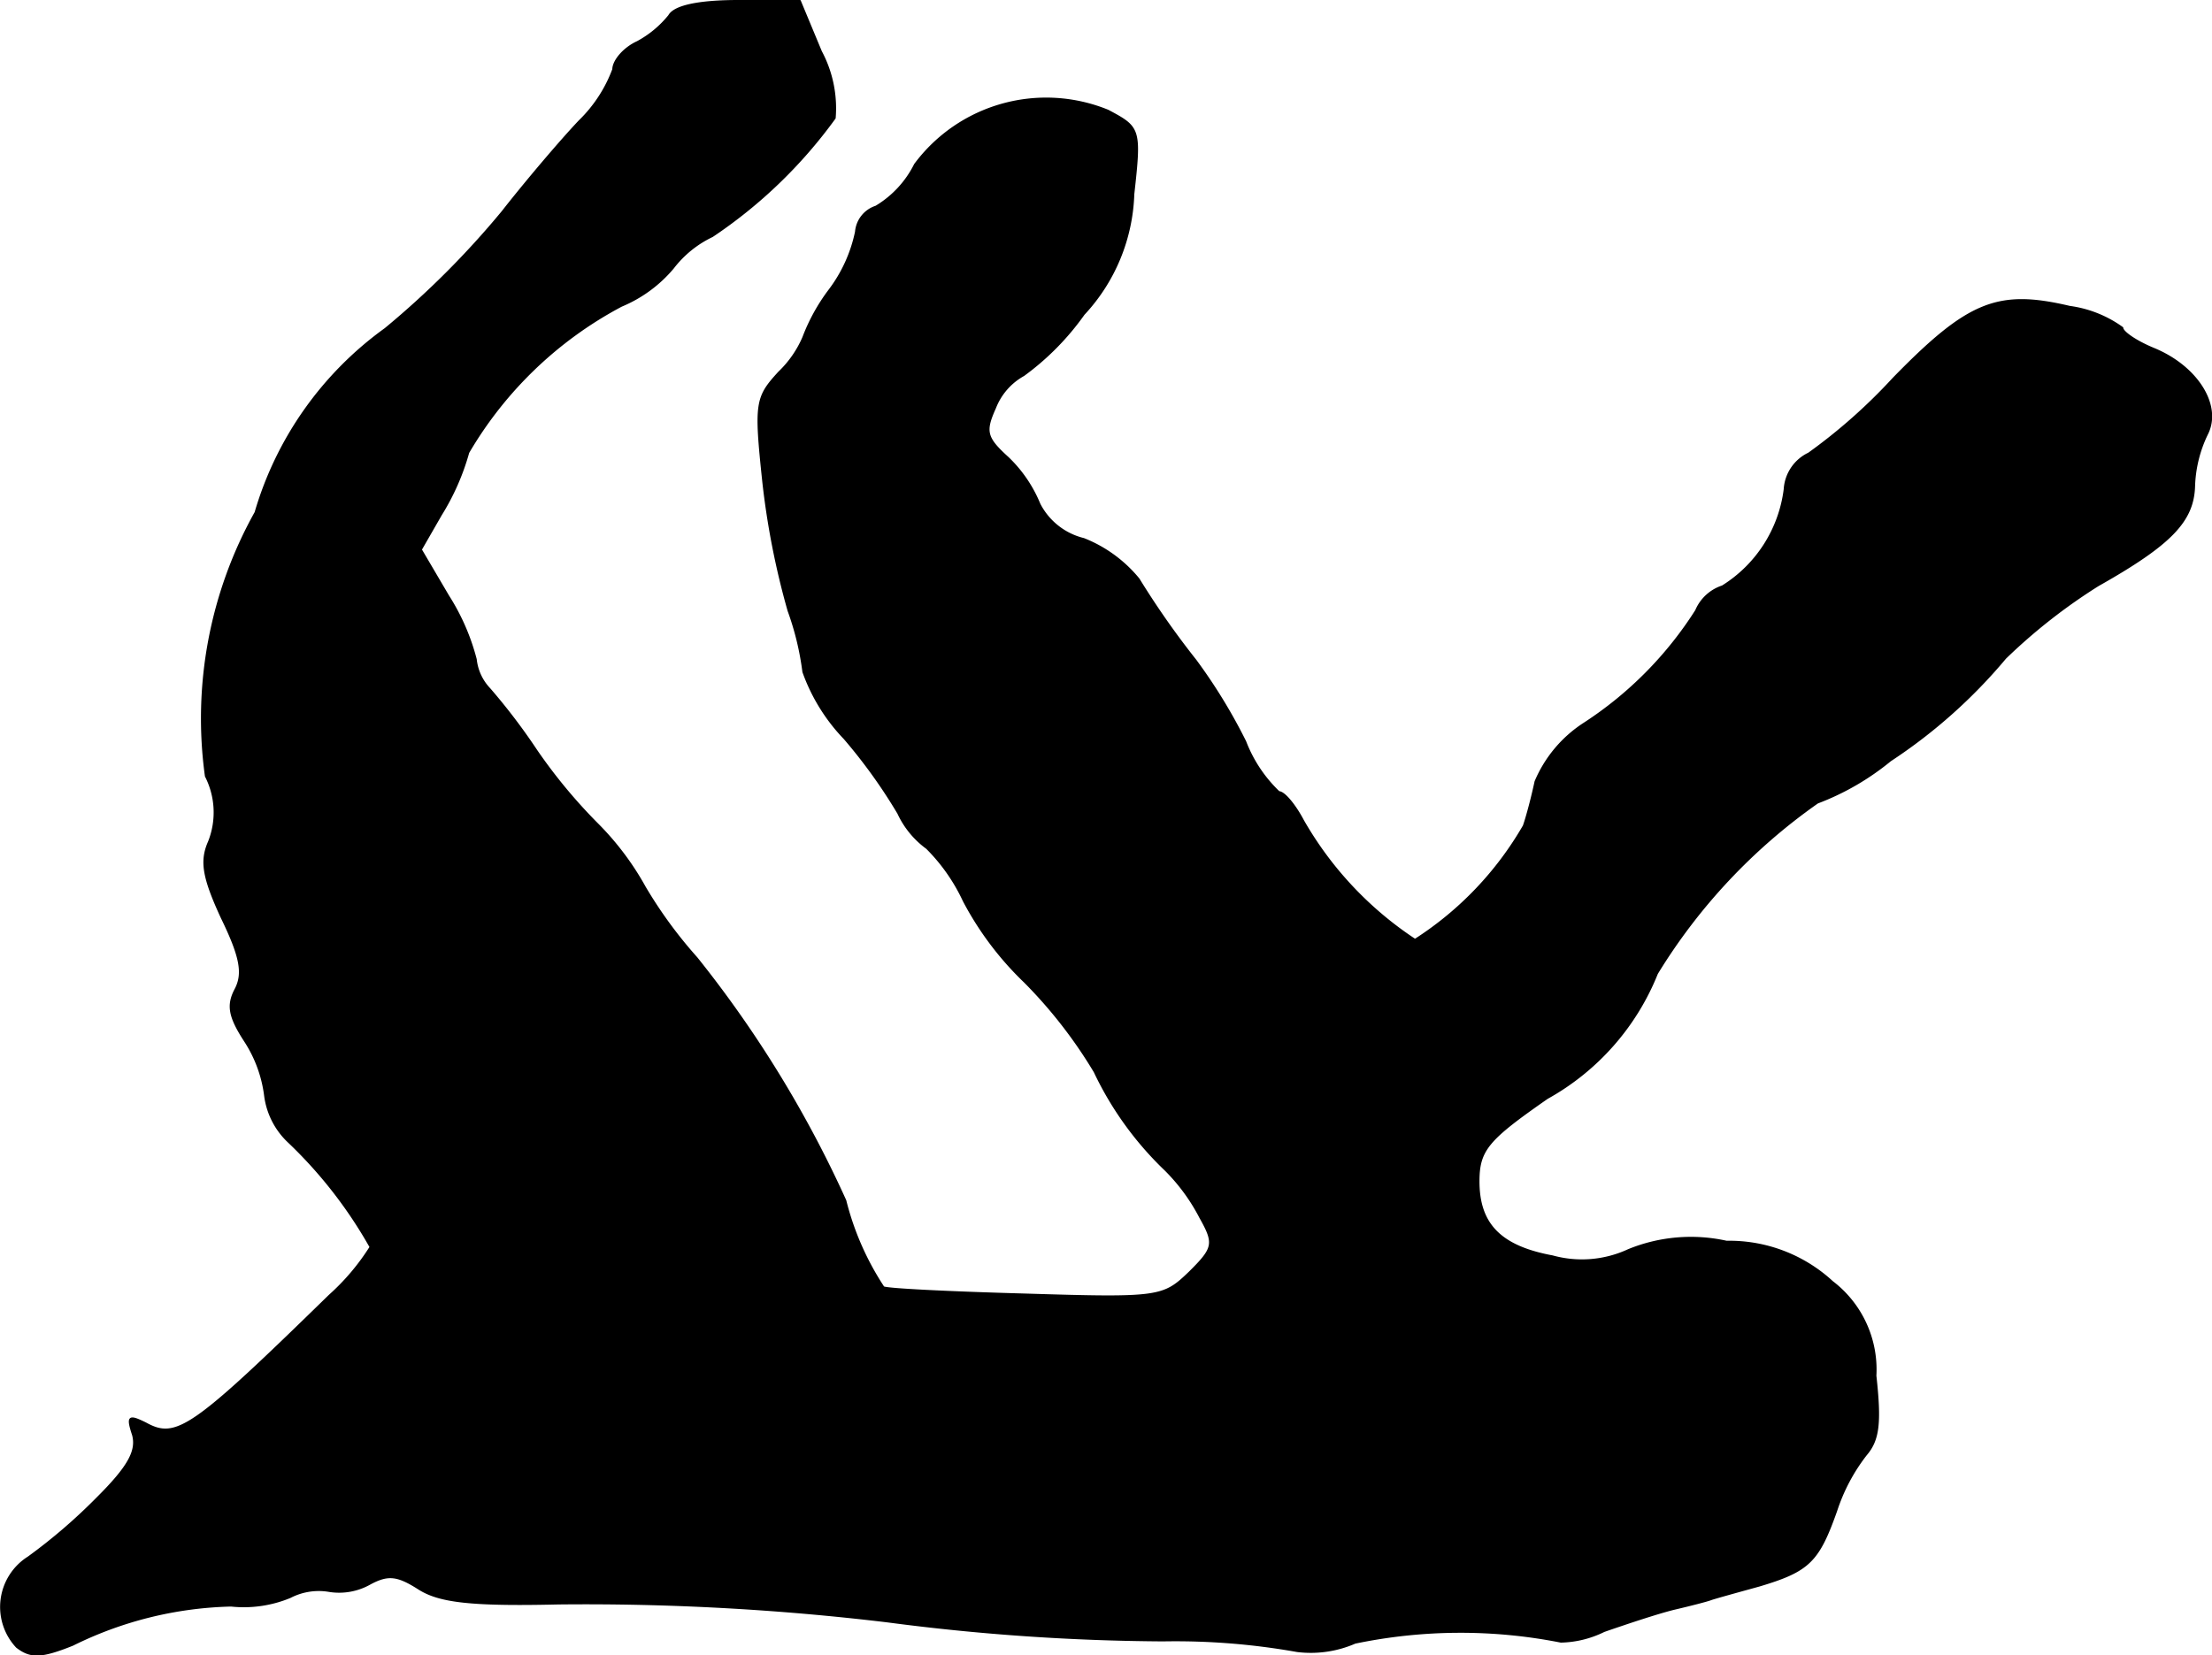 <?xml version="1.0" encoding="UTF-8"?>
<svg xmlns="http://www.w3.org/2000/svg"
     version="1.1"
     width="4.478mm"
     height="3.352mm"
     viewBox="0 0 12.693 9.503">
   <defs>
      <style type="text/css"><![CDATA[
      .a {
        stroke: #000;
        stroke-linecap: round;
        stroke-linejoin: round;
        stroke-width: 0.01px;
      }
    ]]></style>
   </defs>
   <path class="a"
         d="M3.839.09A.599.599,0,0,1,3.657.241c-.079.036-.139.109-.139.157a.805.805,0,0,1-.194.297c-.109.115-.309.351-.442.521a5.013,5.013,0,0,1-.672.672,1.985,1.985,0,0,0-.745,1.054,2.426,2.426,0,0,0-.285,1.514.457.457,0,0,1,.018.376c-.048.109-.036.2.073.436.109.224.127.321.079.412s-.036.157.055.297a.744.744,0,0,1,.115.315.442.442,0,0,0,.139.267,2.584,2.584,0,0,1,.466.6,1.31,1.31,0,0,1-.236.279c-.787.769-.878.83-1.054.733-.097-.048-.109-.042-.073.067.024.091-.024.182-.206.363a3.166,3.166,0,0,1-.394.339.337.337,0,0,0-.067.515c.079.061.139.061.321-.012A2.156,2.156,0,0,1,1.325,9.218.694.694,0,0,0,1.664,9.169a.356.356,0,0,1,.218-.036.36.36,0,0,0,.242-.042c.103-.055.157-.048.279.03.115.073.291.097.8.085a14.548,14.548,0,0,1,1.89.103,12.607,12.607,0,0,0,1.581.109,3.971,3.971,0,0,1,.769.061.637.637,0,0,0,.333-.048,2.968,2.968,0,0,1,1.181-.006.586.586,0,0,0,.248-.061c.121-.042.303-.103.4-.127.103-.024.194-.048.212-.055s.145-.042.279-.079c.285-.085.339-.139.442-.43a1.059,1.059,0,0,1,.17-.321c.073-.085.085-.182.055-.454a.633.633,0,0,0-.248-.539A.871.871,0,0,0,9.908,7.128a.946.946,0,0,0-.563.048.634.634,0,0,1-.436.036c-.297-.055-.424-.182-.424-.43,0-.182.055-.242.394-.478a1.423,1.423,0,0,0,.63-.715,3.298,3.298,0,0,1,.921-.981,1.488,1.488,0,0,0,.418-.242,3.025,3.025,0,0,0,.66-.588,3.243,3.243,0,0,1,.533-.418c.418-.236.545-.369.551-.569a.738.738,0,0,1,.073-.297c.085-.164-.055-.388-.303-.491-.103-.042-.182-.097-.182-.121a.671.671,0,0,0-.303-.121c-.412-.097-.581-.03-1.012.412a3.17,3.17,0,0,1-.485.43.244.244,0,0,0-.139.206.769.769,0,0,1-.357.557.248.248,0,0,0-.151.139A2.143,2.143,0,0,1,9.09,4.154a.738.738,0,0,0-.279.333c-.018.085-.048.2-.067.254a1.911,1.911,0,0,1-.624.654,2.021,2.021,0,0,1-.642-.684c-.048-.091-.109-.164-.139-.164A.794.794,0,0,1,7.146,4.257a3.143,3.143,0,0,0-.285-.466A4.799,4.799,0,0,1,6.534,3.324a.776.776,0,0,0-.315-.23.389.389,0,0,1-.254-.2.775.775,0,0,0-.182-.267c-.127-.115-.133-.151-.073-.285a.366.366,0,0,1,.164-.188A1.52,1.52,0,0,0,6.219,1.804a1.061,1.061,0,0,0,.285-.69C6.546.738,6.54.732,6.358.635a.938.938,0,0,0-1.108.309.587.587,0,0,1-.224.242.167.167,0,0,0-.115.145.837.837,0,0,1-.151.333,1.094,1.094,0,0,0-.151.273.611.611,0,0,1-.139.2c-.133.145-.139.176-.091.63a4.534,4.534,0,0,0,.145.739,1.621,1.621,0,0,1,.085.351,1.07,1.07,0,0,0,.236.382,3.053,3.053,0,0,1,.309.43.517.517,0,0,0,.164.2,1.058,1.058,0,0,1,.212.303,1.816,1.816,0,0,0,.351.466,2.701,2.701,0,0,1,.4.515,1.91,1.91,0,0,0,.406.563,1.096,1.096,0,0,1,.2.273c.085.151.079.176-.061.315-.151.145-.17.151-.945.127-.436-.012-.8-.03-.812-.042a1.617,1.617,0,0,1-.218-.497,6.553,6.553,0,0,0-.854-1.393,2.565,2.565,0,0,1-.297-.406,1.63,1.63,0,0,0-.273-.363,3.033,3.033,0,0,1-.351-.424,3.515,3.515,0,0,0-.267-.351.291.291,0,0,1-.079-.17,1.268,1.268,0,0,0-.158-.363L2.415,3.155l.115-.2a1.374,1.374,0,0,0,.157-.357,2.226,2.226,0,0,1,.878-.842.776.776,0,0,0,.297-.218A.617.617,0,0,1,4.087,1.356a2.766,2.766,0,0,0,.703-.678A.69.69,0,0,0,4.711.296L4.59.005H4.238C4.008.005,3.869.035,3.839.09Z"/>
</svg>
